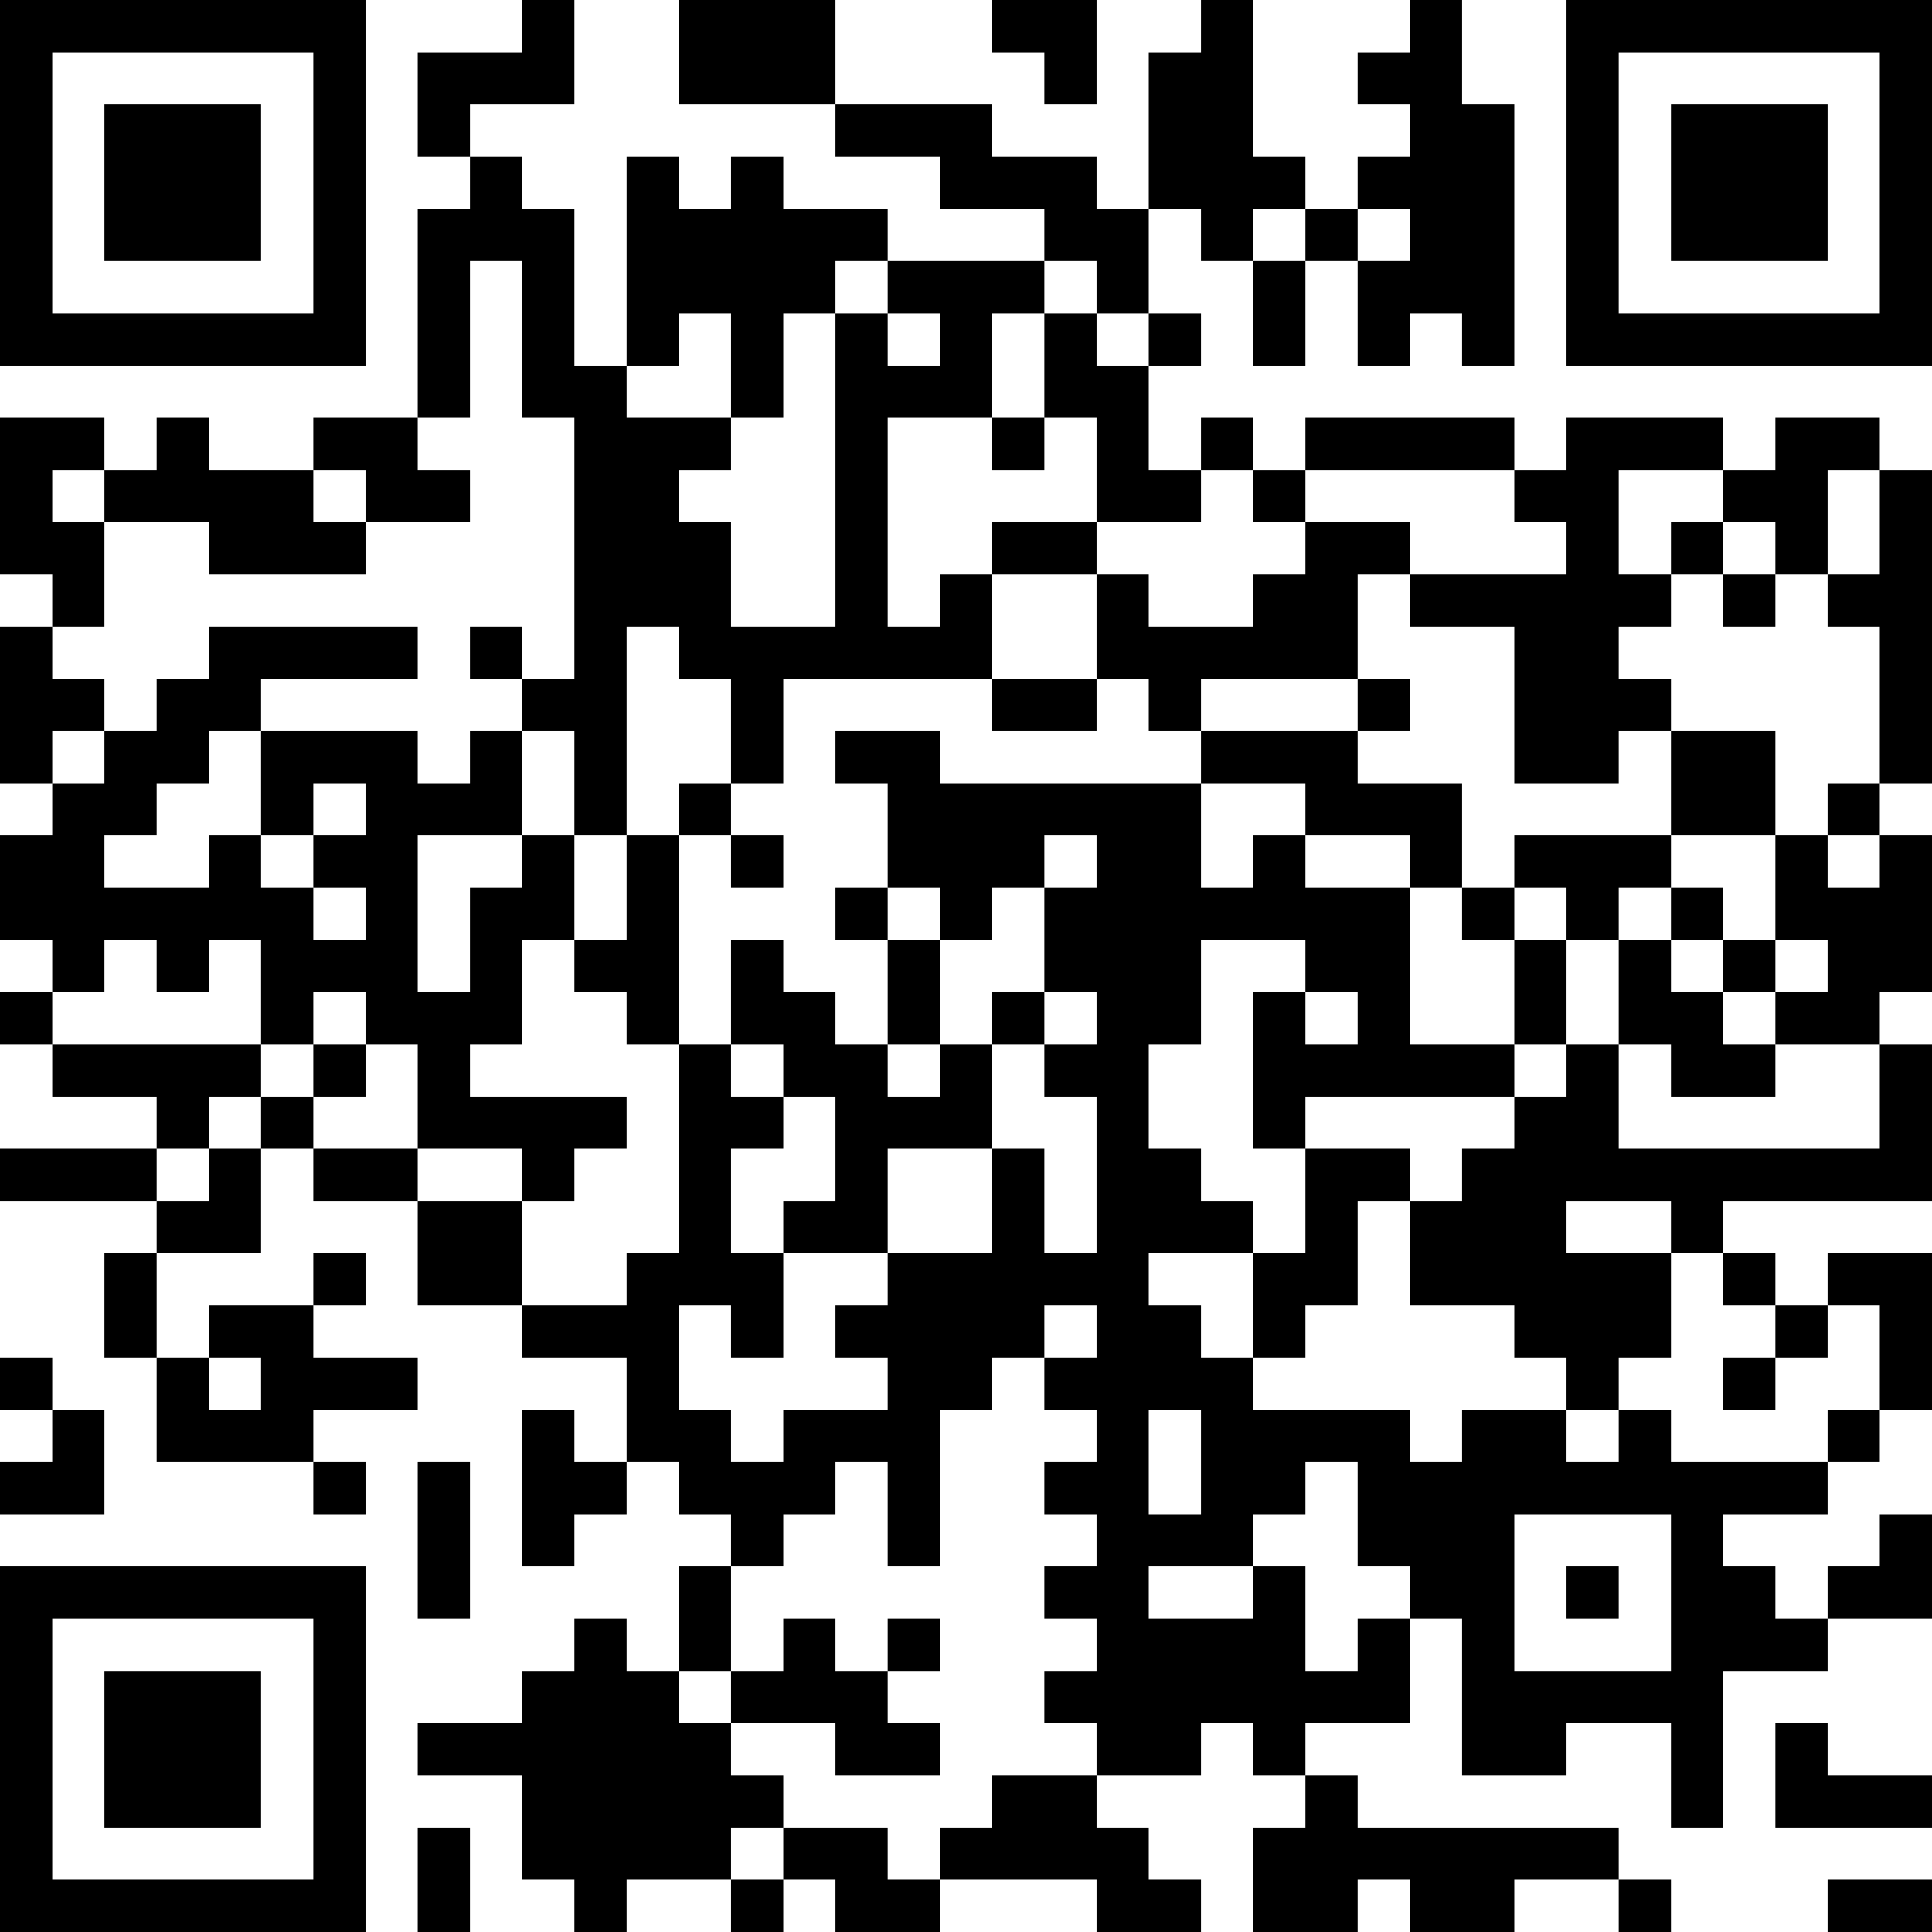<?xml version="1.0" encoding="UTF-8"?>
<svg xmlns="http://www.w3.org/2000/svg" version="1.1" width="400" height="400" viewBox="0 0 400 400"><rect x="0" y="0" width="400" height="400" fill="#ffffff"/><g transform="scale(10.811)"><g transform="translate(0,0)"><path fill-rule="evenodd" d="M10 0L10 1L8 1L8 3L9 3L9 4L8 4L8 8L6 8L6 9L4 9L4 8L3 8L3 9L2 9L2 8L0 8L0 11L1 11L1 12L0 12L0 15L1 15L1 16L0 16L0 18L1 18L1 19L0 19L0 20L1 20L1 21L3 21L3 22L0 22L0 23L3 23L3 24L2 24L2 26L3 26L3 28L6 28L6 29L7 29L7 28L6 28L6 27L8 27L8 26L6 26L6 25L7 25L7 24L6 24L6 25L4 25L4 26L3 26L3 24L5 24L5 22L6 22L6 23L8 23L8 25L10 25L10 26L12 26L12 28L11 28L11 27L10 27L10 30L11 30L11 29L12 29L12 28L13 28L13 29L14 29L14 30L13 30L13 32L12 32L12 31L11 31L11 32L10 32L10 33L8 33L8 34L10 34L10 36L11 36L11 37L12 37L12 36L14 36L14 37L15 37L15 36L16 36L16 37L18 37L18 36L21 36L21 37L23 37L23 36L22 36L22 35L21 35L21 34L23 34L23 33L24 33L24 34L25 34L25 35L24 35L24 37L26 37L26 36L27 36L27 37L29 37L29 36L31 36L31 37L32 37L32 36L31 36L31 35L26 35L26 34L25 34L25 33L27 33L27 31L28 31L28 34L30 34L30 33L32 33L32 35L33 35L33 32L35 32L35 31L37 31L37 29L36 29L36 30L35 30L35 31L34 31L34 30L33 30L33 29L35 29L35 28L36 28L36 27L37 27L37 24L35 24L35 25L34 25L34 24L33 24L33 23L37 23L37 20L36 20L36 19L37 19L37 16L36 16L36 15L37 15L37 9L36 9L36 8L34 8L34 9L33 9L33 8L30 8L30 9L29 9L29 8L25 8L25 9L24 9L24 8L23 8L23 9L22 9L22 7L23 7L23 6L22 6L22 4L23 4L23 5L24 5L24 7L25 7L25 5L26 5L26 7L27 7L27 6L28 6L28 7L29 7L29 2L28 2L28 0L27 0L27 1L26 1L26 2L27 2L27 3L26 3L26 4L25 4L25 3L24 3L24 0L23 0L23 1L22 1L22 4L21 4L21 3L19 3L19 2L16 2L16 0L13 0L13 2L16 2L16 3L18 3L18 4L20 4L20 5L17 5L17 4L15 4L15 3L14 3L14 4L13 4L13 3L12 3L12 7L11 7L11 4L10 4L10 3L9 3L9 2L11 2L11 0ZM19 0L19 1L20 1L20 2L21 2L21 0ZM24 4L24 5L25 5L25 4ZM26 4L26 5L27 5L27 4ZM9 5L9 8L8 8L8 9L9 9L9 10L7 10L7 9L6 9L6 10L7 10L7 11L4 11L4 10L2 10L2 9L1 9L1 10L2 10L2 12L1 12L1 13L2 13L2 14L1 14L1 15L2 15L2 14L3 14L3 13L4 13L4 12L8 12L8 13L5 13L5 14L4 14L4 15L3 15L3 16L2 16L2 17L4 17L4 16L5 16L5 17L6 17L6 18L7 18L7 17L6 17L6 16L7 16L7 15L6 15L6 16L5 16L5 14L8 14L8 15L9 15L9 14L10 14L10 16L8 16L8 19L9 19L9 17L10 17L10 16L11 16L11 18L10 18L10 20L9 20L9 21L12 21L12 22L11 22L11 23L10 23L10 22L8 22L8 20L7 20L7 19L6 19L6 20L5 20L5 18L4 18L4 19L3 19L3 18L2 18L2 19L1 19L1 20L5 20L5 21L4 21L4 22L3 22L3 23L4 23L4 22L5 22L5 21L6 21L6 22L8 22L8 23L10 23L10 25L12 25L12 24L13 24L13 20L14 20L14 21L15 21L15 22L14 22L14 24L15 24L15 26L14 26L14 25L13 25L13 27L14 27L14 28L15 28L15 27L17 27L17 26L16 26L16 25L17 25L17 24L19 24L19 22L20 22L20 24L21 24L21 21L20 21L20 20L21 20L21 19L20 19L20 17L21 17L21 16L20 16L20 17L19 17L19 18L18 18L18 17L17 17L17 15L16 15L16 14L18 14L18 15L23 15L23 17L24 17L24 16L25 16L25 17L27 17L27 20L29 20L29 21L25 21L25 22L24 22L24 19L25 19L25 20L26 20L26 19L25 19L25 18L23 18L23 20L22 20L22 22L23 22L23 23L24 23L24 24L22 24L22 25L23 25L23 26L24 26L24 27L27 27L27 28L28 28L28 27L30 27L30 28L31 28L31 27L32 27L32 28L35 28L35 27L36 27L36 25L35 25L35 26L34 26L34 25L33 25L33 24L32 24L32 23L30 23L30 24L32 24L32 26L31 26L31 27L30 27L30 26L29 26L29 25L27 25L27 23L28 23L28 22L29 22L29 21L30 21L30 20L31 20L31 22L36 22L36 20L34 20L34 19L35 19L35 18L34 18L34 16L35 16L35 17L36 17L36 16L35 16L35 15L36 15L36 12L35 12L35 11L36 11L36 9L35 9L35 11L34 11L34 10L33 10L33 9L31 9L31 11L32 11L32 12L31 12L31 13L32 13L32 14L31 14L31 15L29 15L29 12L27 12L27 11L30 11L30 10L29 10L29 9L25 9L25 10L24 10L24 9L23 9L23 10L21 10L21 8L20 8L20 6L21 6L21 7L22 7L22 6L21 6L21 5L20 5L20 6L19 6L19 8L17 8L17 12L18 12L18 11L19 11L19 13L15 13L15 15L14 15L14 13L13 13L13 12L12 12L12 16L11 16L11 14L10 14L10 13L11 13L11 8L10 8L10 5ZM16 5L16 6L15 6L15 8L14 8L14 6L13 6L13 7L12 7L12 8L14 8L14 9L13 9L13 10L14 10L14 12L16 12L16 6L17 6L17 7L18 7L18 6L17 6L17 5ZM19 8L19 9L20 9L20 8ZM19 10L19 11L21 11L21 13L19 13L19 14L21 14L21 13L22 13L22 14L23 14L23 15L25 15L25 16L27 16L27 17L28 17L28 18L29 18L29 20L30 20L30 18L31 18L31 20L32 20L32 21L34 21L34 20L33 20L33 19L34 19L34 18L33 18L33 17L32 17L32 16L34 16L34 14L32 14L32 16L29 16L29 17L28 17L28 15L26 15L26 14L27 14L27 13L26 13L26 11L27 11L27 10L25 10L25 11L24 11L24 12L22 12L22 11L21 11L21 10ZM32 10L32 11L33 11L33 12L34 12L34 11L33 11L33 10ZM9 12L9 13L10 13L10 12ZM23 13L23 14L26 14L26 13ZM13 15L13 16L12 16L12 18L11 18L11 19L12 19L12 20L13 20L13 16L14 16L14 17L15 17L15 16L14 16L14 15ZM16 17L16 18L17 18L17 20L16 20L16 19L15 19L15 18L14 18L14 20L15 20L15 21L16 21L16 23L15 23L15 24L17 24L17 22L19 22L19 20L20 20L20 19L19 19L19 20L18 20L18 18L17 18L17 17ZM29 17L29 18L30 18L30 17ZM31 17L31 18L32 18L32 19L33 19L33 18L32 18L32 17ZM6 20L6 21L7 21L7 20ZM17 20L17 21L18 21L18 20ZM25 22L25 24L24 24L24 26L25 26L25 25L26 25L26 23L27 23L27 22ZM20 25L20 26L19 26L19 27L18 27L18 30L17 30L17 28L16 28L16 29L15 29L15 30L14 30L14 32L13 32L13 33L14 33L14 34L15 34L15 35L14 35L14 36L15 36L15 35L17 35L17 36L18 36L18 35L19 35L19 34L21 34L21 33L20 33L20 32L21 32L21 31L20 31L20 30L21 30L21 29L20 29L20 28L21 28L21 27L20 27L20 26L21 26L21 25ZM0 26L0 27L1 27L1 28L0 28L0 29L2 29L2 27L1 27L1 26ZM4 26L4 27L5 27L5 26ZM33 26L33 27L34 27L34 26ZM22 27L22 29L23 29L23 27ZM8 28L8 31L9 31L9 28ZM25 28L25 29L24 29L24 30L22 30L22 31L24 31L24 30L25 30L25 32L26 32L26 31L27 31L27 30L26 30L26 28ZM29 29L29 32L32 32L32 29ZM30 30L30 31L31 31L31 30ZM15 31L15 32L14 32L14 33L16 33L16 34L18 34L18 33L17 33L17 32L18 32L18 31L17 31L17 32L16 32L16 31ZM34 33L34 35L37 35L37 34L35 34L35 33ZM8 35L8 37L9 37L9 35ZM35 36L35 37L37 37L37 36ZM0 0L0 7L7 7L7 0ZM1 1L1 6L6 6L6 1ZM2 2L2 5L5 5L5 2ZM30 0L30 7L37 7L37 0ZM31 1L31 6L36 6L36 1ZM32 2L32 5L35 5L35 2ZM0 30L0 37L7 37L7 30ZM1 31L1 36L6 36L6 31ZM2 32L2 35L5 35L5 32Z" fill="#000000"/></g></g></svg>
